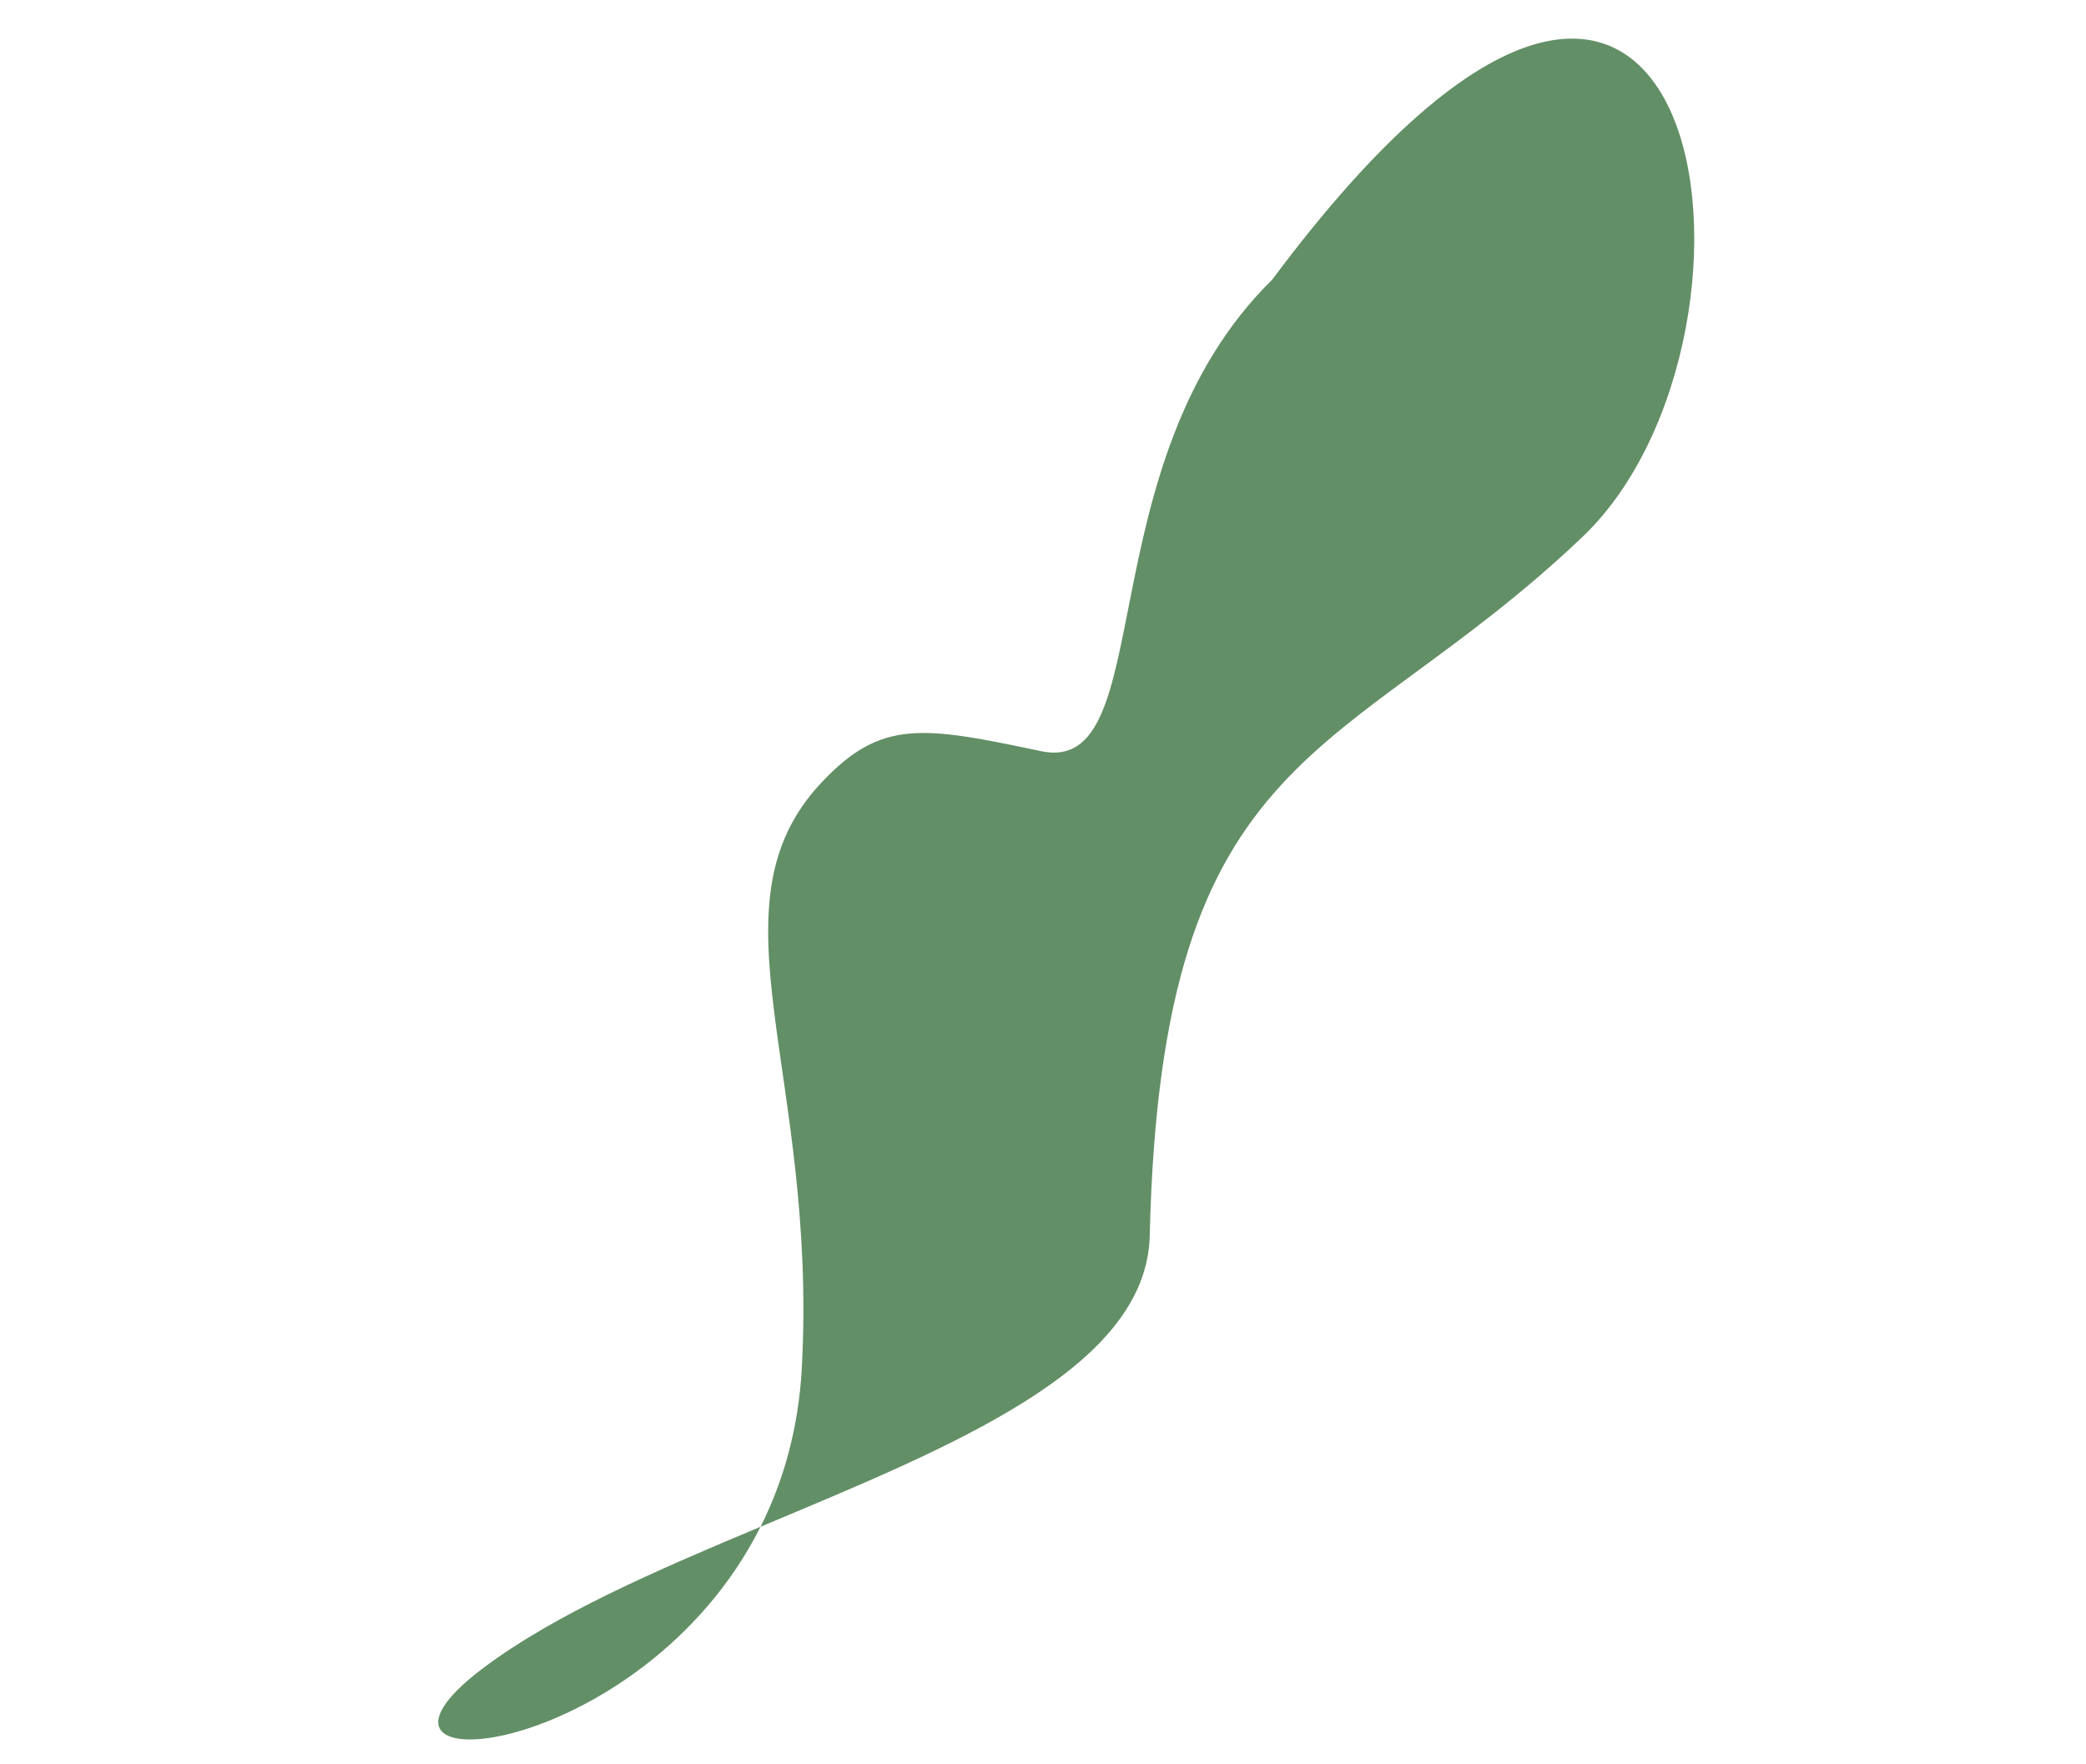 <?xml version="1.0" encoding="UTF-8"?> <svg xmlns="http://www.w3.org/2000/svg" width="123" height="104" viewBox="0 0 123 104" fill="none"> <path d="M28.458 98.377C32.683 95.185 38.743 92.578 44.846 90.019C46.178 87.367 47.08 84.267 47.276 80.696C48.23 63.278 41.587 53.446 48.421 46.158C51.956 42.39 54.375 42.808 61.394 44.292C68.412 45.776 63.988 27.315 75.018 16.485C100.717 -18.009 105.943 19.628 93.31 31.657C79.166 45.123 68.476 43.58 67.794 72.851C67.611 80.696 56.156 85.276 44.846 90.019C37.842 103.964 18.96 105.553 28.458 98.377Z" fill="#638F66"></path> </svg> 
